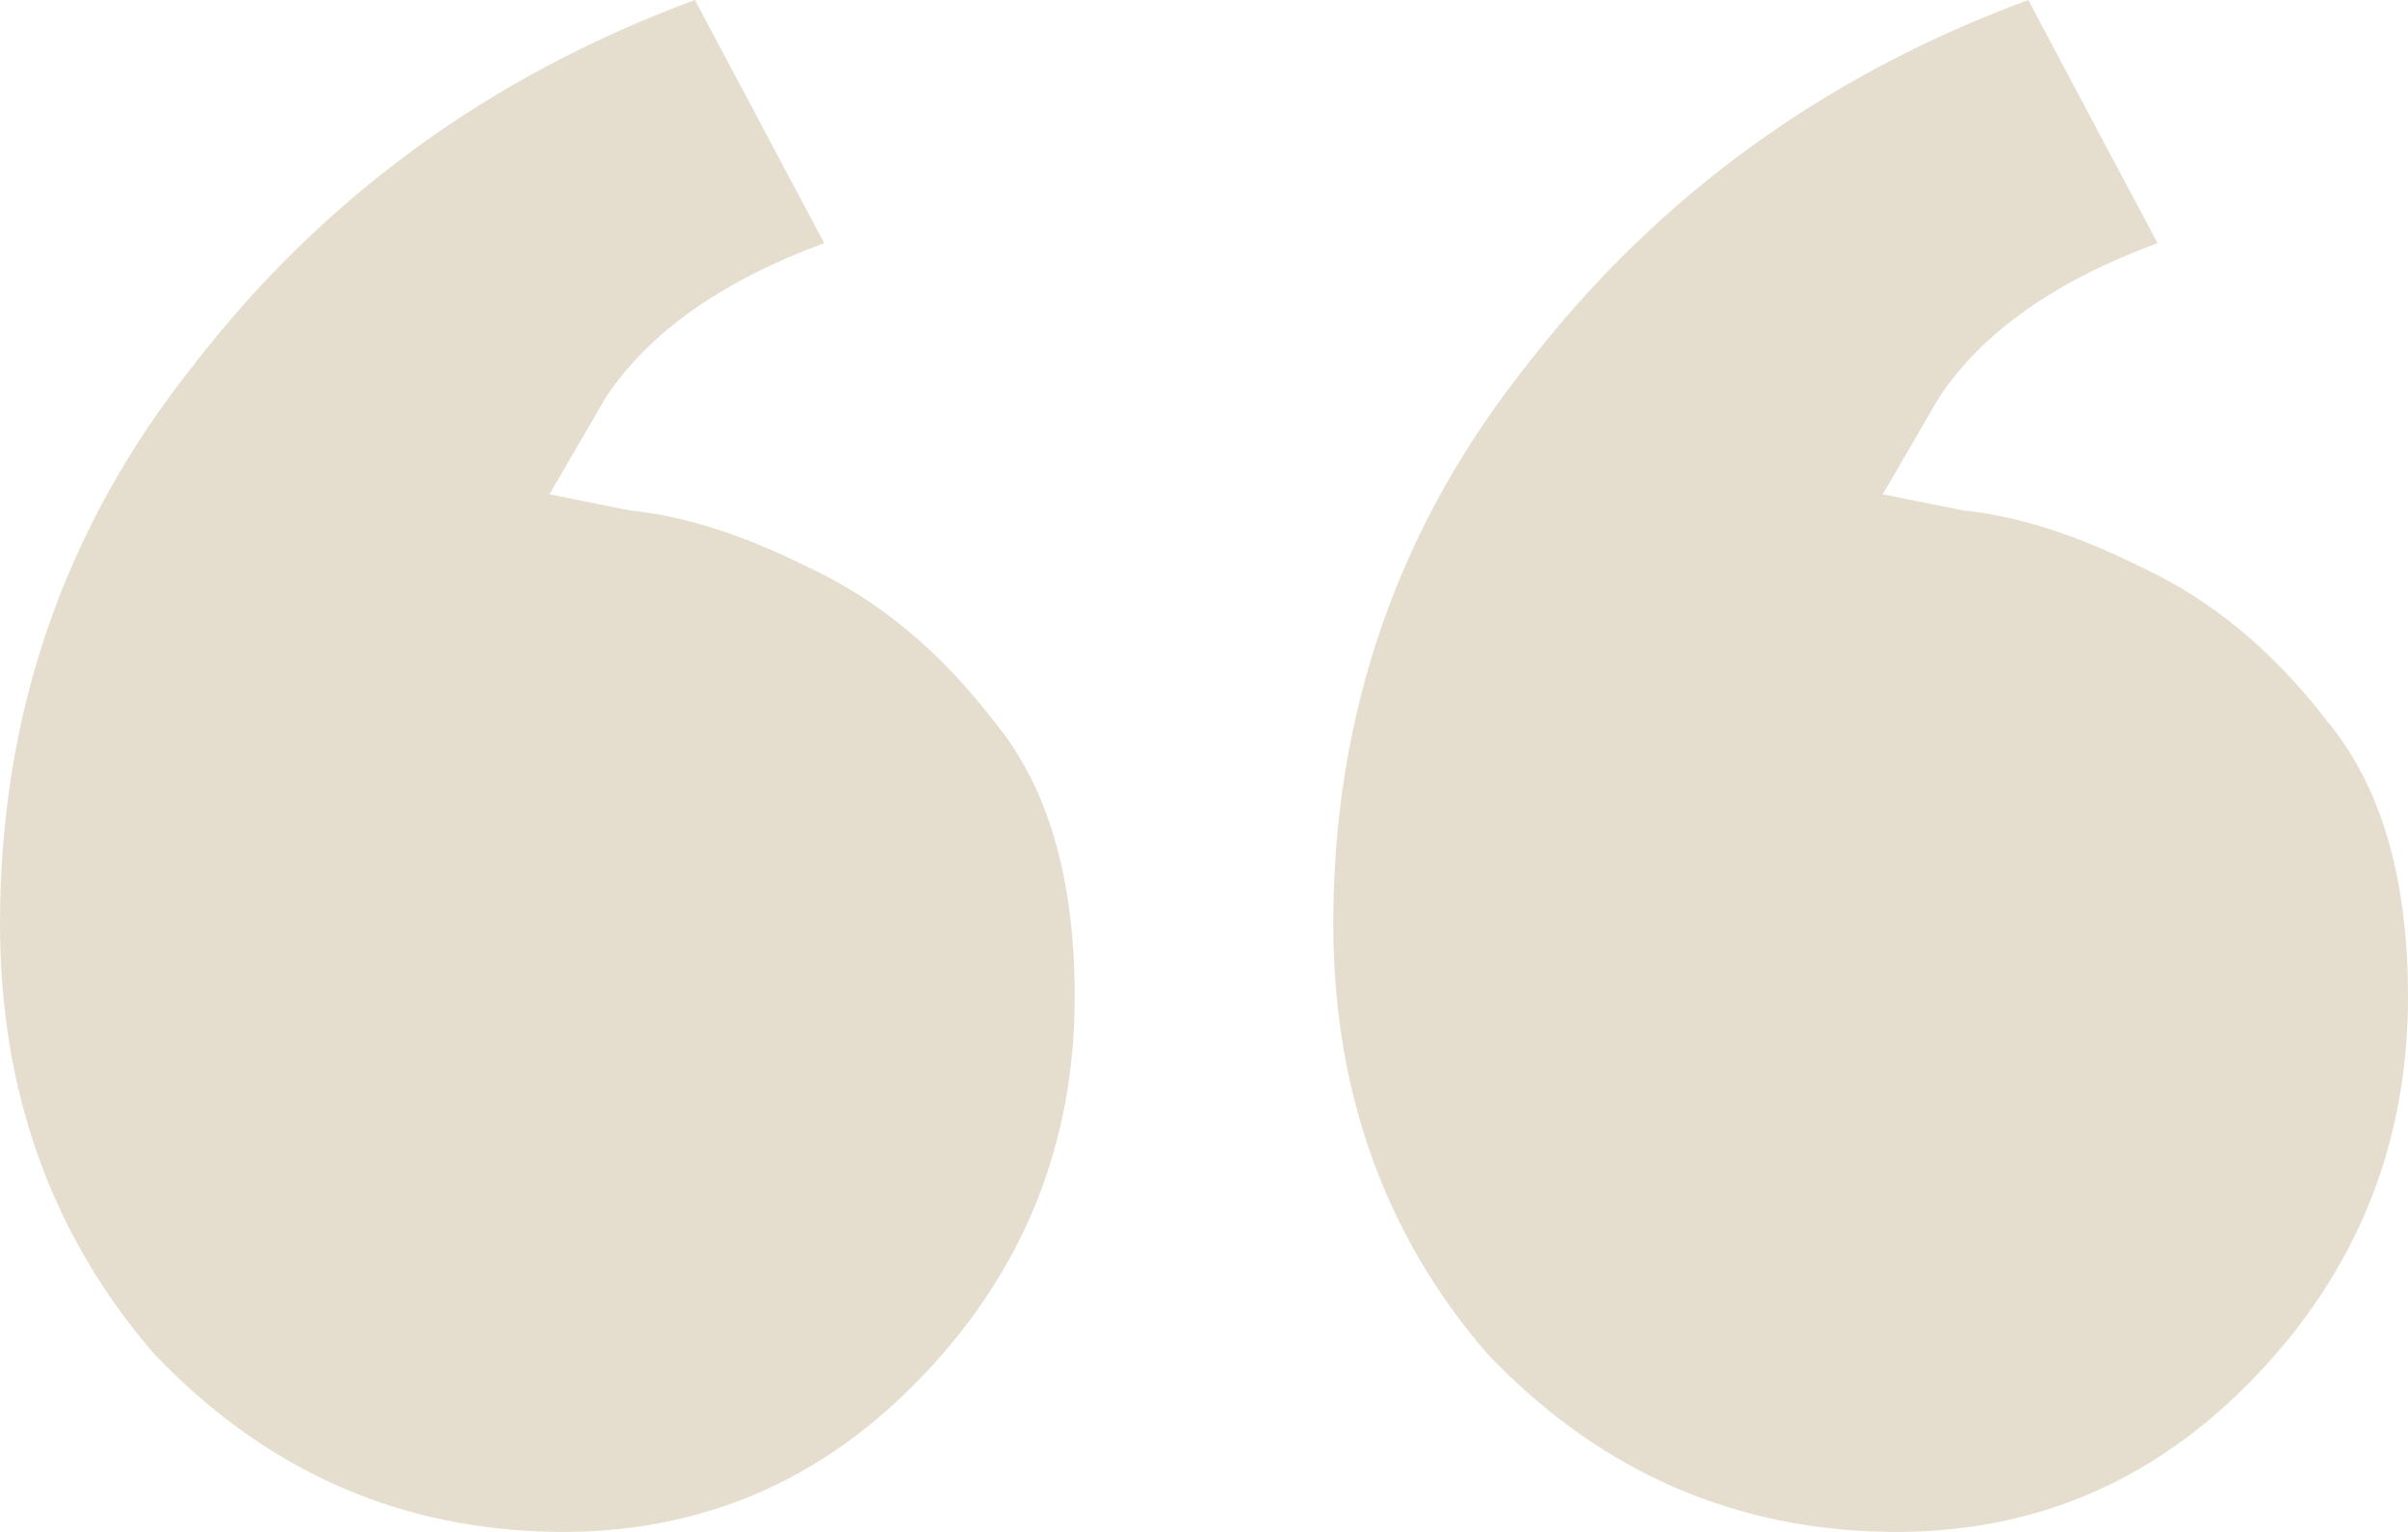 <?xml version="1.0" encoding="UTF-8"?> <svg xmlns="http://www.w3.org/2000/svg" width="220" height="140" viewBox="0 0 220 140" fill="none"> <path opacity="0.5" d="M63.49 0L75.302 22.216C65.951 25.672 59.306 30.362 55.369 36.287C51.924 42.211 50.201 45.173 50.201 45.173C50.201 45.173 52.662 45.667 57.584 46.654C62.506 47.148 67.919 48.876 73.826 51.838C80.224 54.8 85.884 59.49 90.805 65.909C95.727 71.833 98.188 80.226 98.188 91.087C98.188 104.911 93.266 116.759 83.423 126.633C74.072 136.013 62.752 140.457 49.463 139.963C35.682 139.469 23.87 134.039 14.027 123.671C4.676 112.81 0 99.727 0 84.422C0 65.168 5.906 48.135 17.718 33.325C29.53 18.02 44.788 6.912 63.49 0ZM185.302 0L197.114 22.216C187.763 25.672 181.119 30.362 177.181 36.287C173.736 42.211 172.013 45.173 172.013 45.173C172.013 45.173 174.474 45.667 179.396 46.654C184.318 47.148 189.732 48.876 195.638 51.838C202.036 54.8 207.696 59.49 212.617 65.909C217.539 71.833 220 80.226 220 91.087C220 104.911 215.078 116.759 205.235 126.633C195.884 136.013 184.564 140.457 171.275 139.963C157.494 139.469 145.682 134.039 135.839 123.671C126.488 112.81 121.812 99.727 121.812 84.422C121.812 65.168 127.718 48.135 139.53 33.325C151.342 18.02 166.6 6.912 185.302 0Z" fill="#CCBEA1"></path> </svg> 